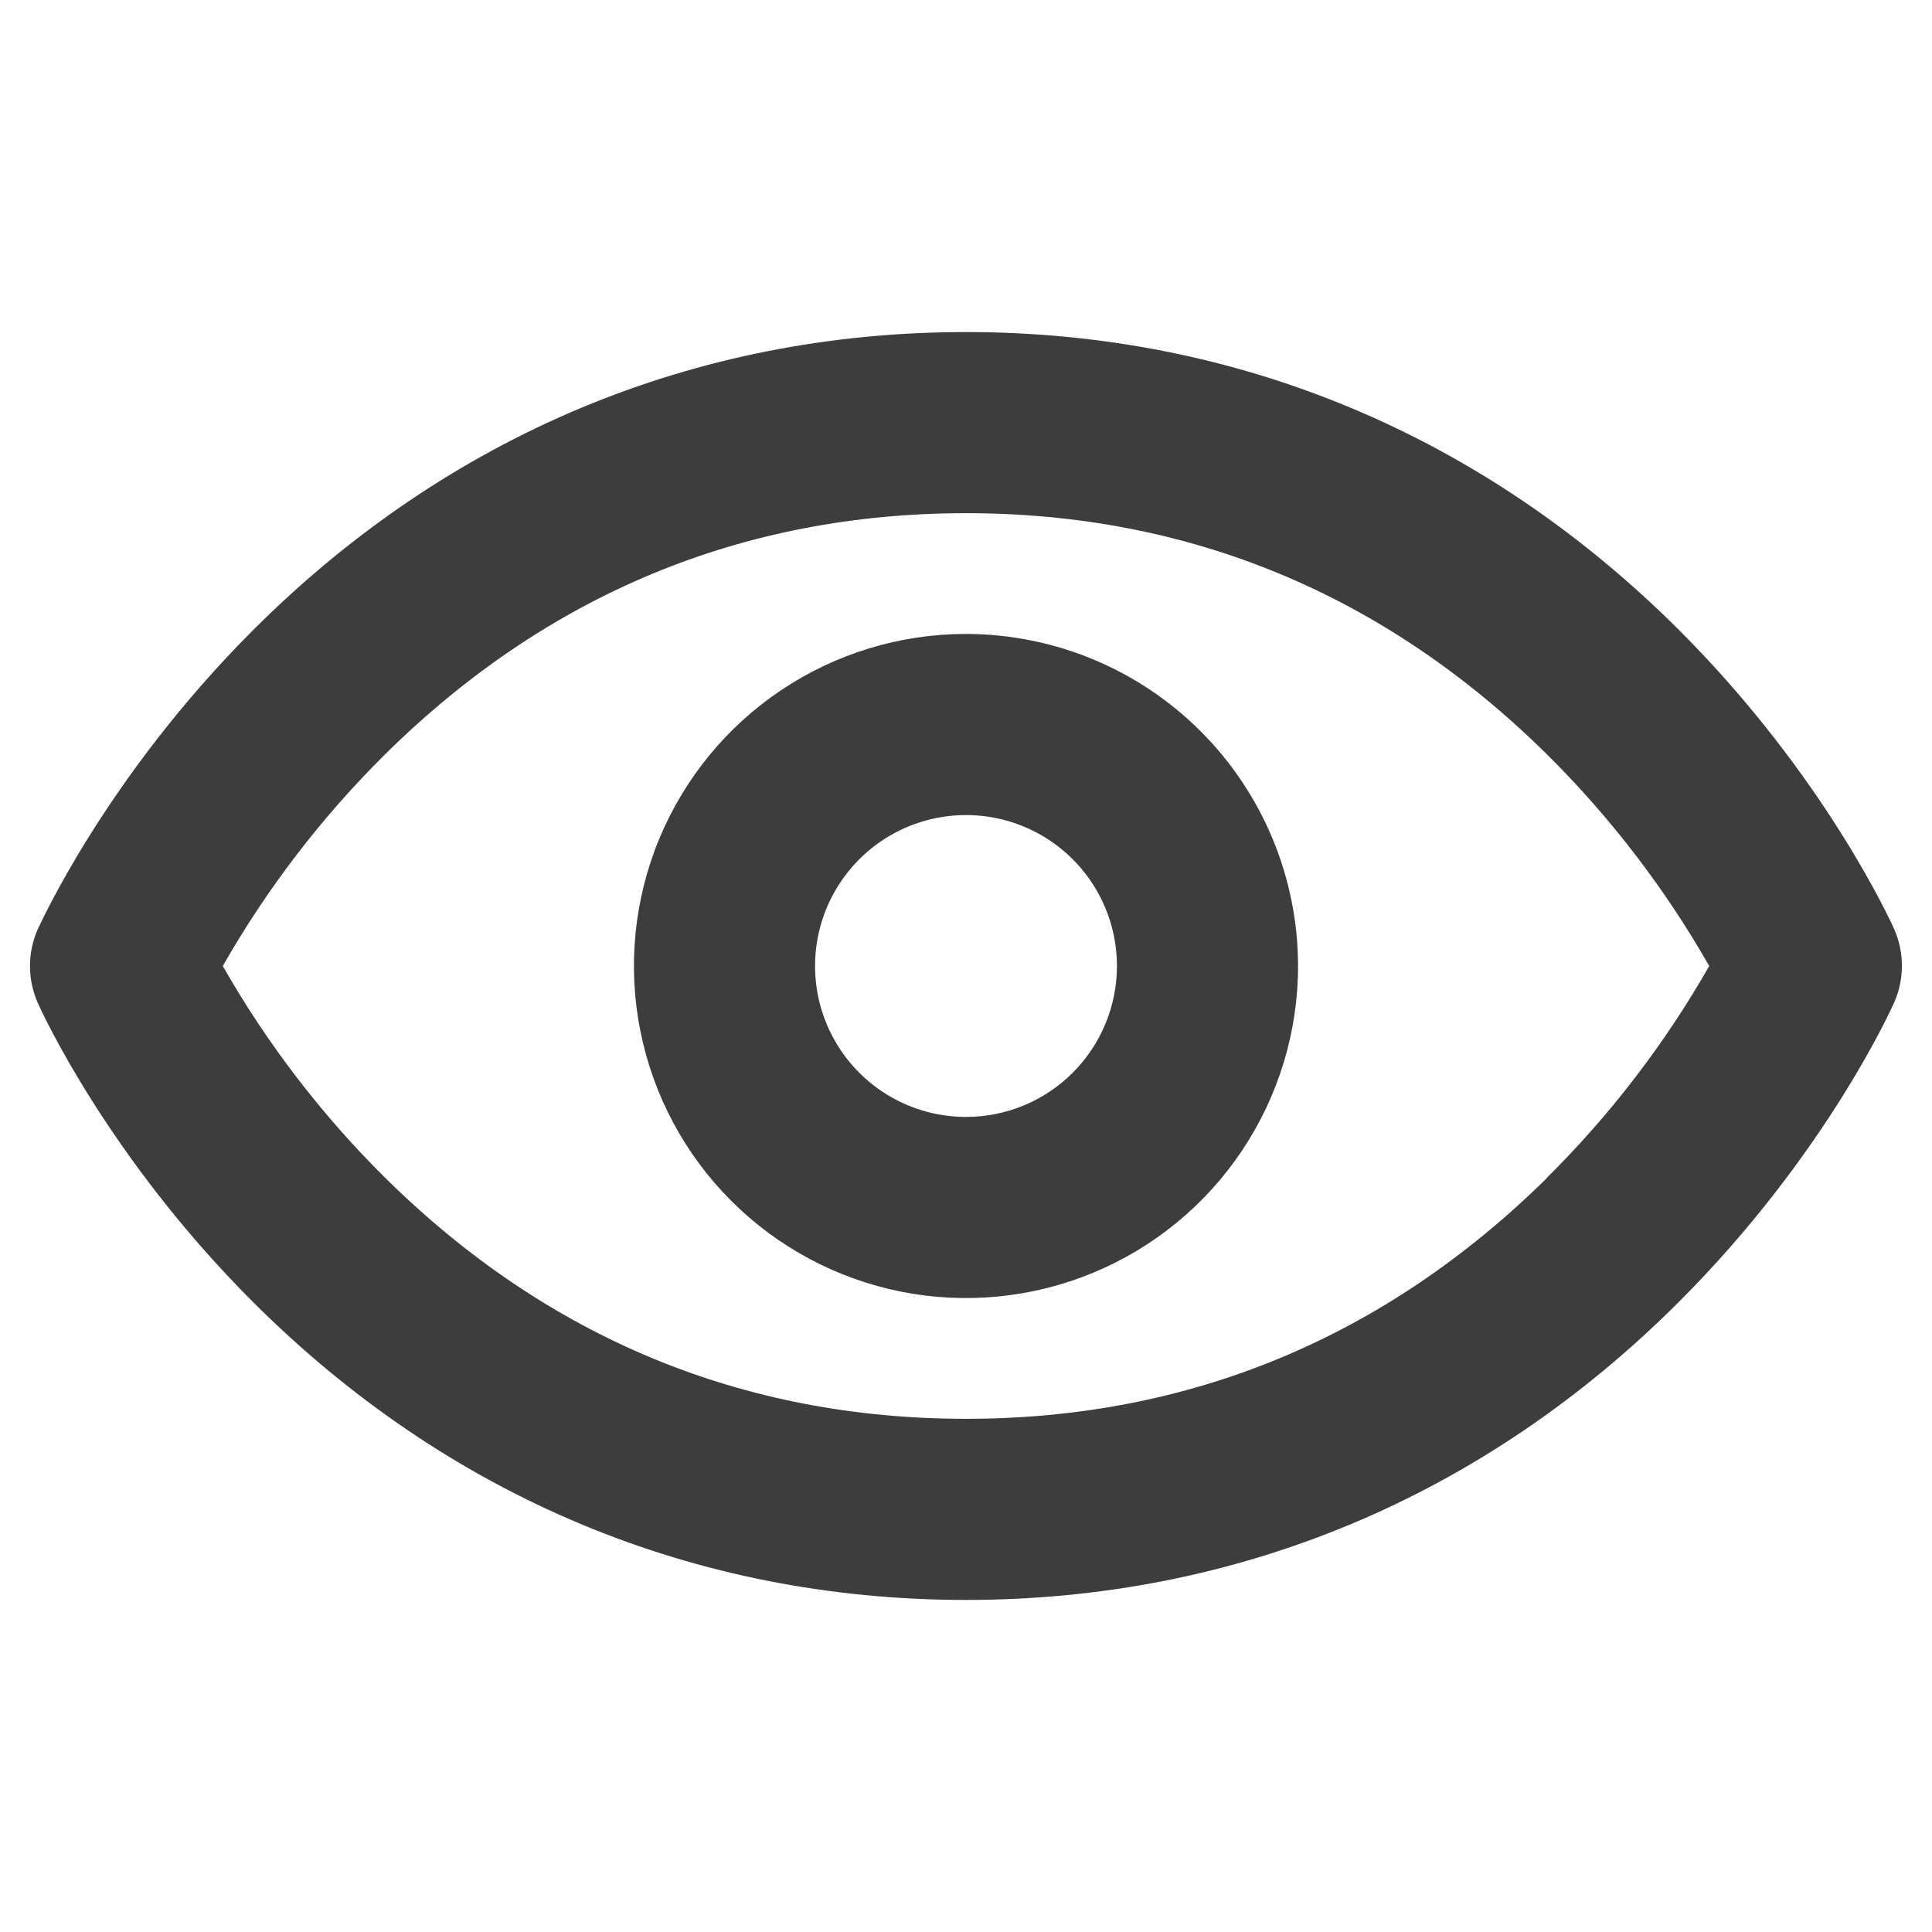 <?xml version="1.0" encoding="UTF-8"?> <svg xmlns="http://www.w3.org/2000/svg" width="256" height="256" viewBox="0 0 256 256" fill="none"><path d="M251 123.13C250.63 122.32 241.87 102.87 222.52 83.52C196.63 57.67 164 44 128 44C92 44 59.37 57.67 33.51 83.52C14.16 102.87 5.4 122.32 5 123.13C4.323 124.666 3.973 126.326 3.973 128.005C3.973 129.684 4.323 131.344 5 132.88C5.37 133.7 14.13 153.14 33.49 172.49C59.37 198.34 92 212 128 212C164 212 196.63 198.34 222.48 172.49C241.84 153.14 250.6 133.7 250.97 132.88C251.652 131.346 252.007 129.687 252.012 128.008C252.018 126.329 251.673 124.668 251 123.13ZM204.94 156.13C183.47 177.27 157.59 188 128 188C98.41 188 72.53 177.27 51.09 156.12C42.654 147.772 35.397 138.311 29.52 128C35.399 117.693 42.656 108.236 51.09 99.89C72.54 78.73 98.41 68 128 68C157.59 68 183.46 78.73 204.91 99.89C213.345 108.235 220.602 117.692 226.48 128C220.602 138.311 213.345 147.771 204.91 156.12L204.94 156.13ZM128 84C119.298 84 110.791 86.581 103.555 91.415C96.319 96.25 90.68 103.122 87.349 111.162C84.019 119.202 83.148 128.049 84.846 136.584C86.543 145.119 90.734 152.959 96.887 159.113C103.041 165.266 110.881 169.457 119.416 171.155C127.951 172.852 136.798 171.981 144.838 168.651C152.878 165.32 159.75 159.681 164.585 152.445C169.419 145.209 172 136.702 172 128C171.987 116.335 167.347 105.151 159.098 96.902C150.849 88.653 139.665 84.013 128 84ZM128 148C124.044 148 120.178 146.827 116.889 144.629C113.6 142.432 111.036 139.308 109.522 135.654C108.009 131.999 107.613 127.978 108.384 124.098C109.156 120.219 111.061 116.655 113.858 113.858C116.655 111.061 120.219 109.156 124.098 108.384C127.978 107.613 131.999 108.009 135.654 109.522C139.308 111.036 142.432 113.6 144.629 116.889C146.827 120.178 148 124.044 148 128C148 133.304 145.893 138.391 142.142 142.142C138.391 145.893 133.304 148 128 148Z" fill="#3D3D3D"></path></svg> 
